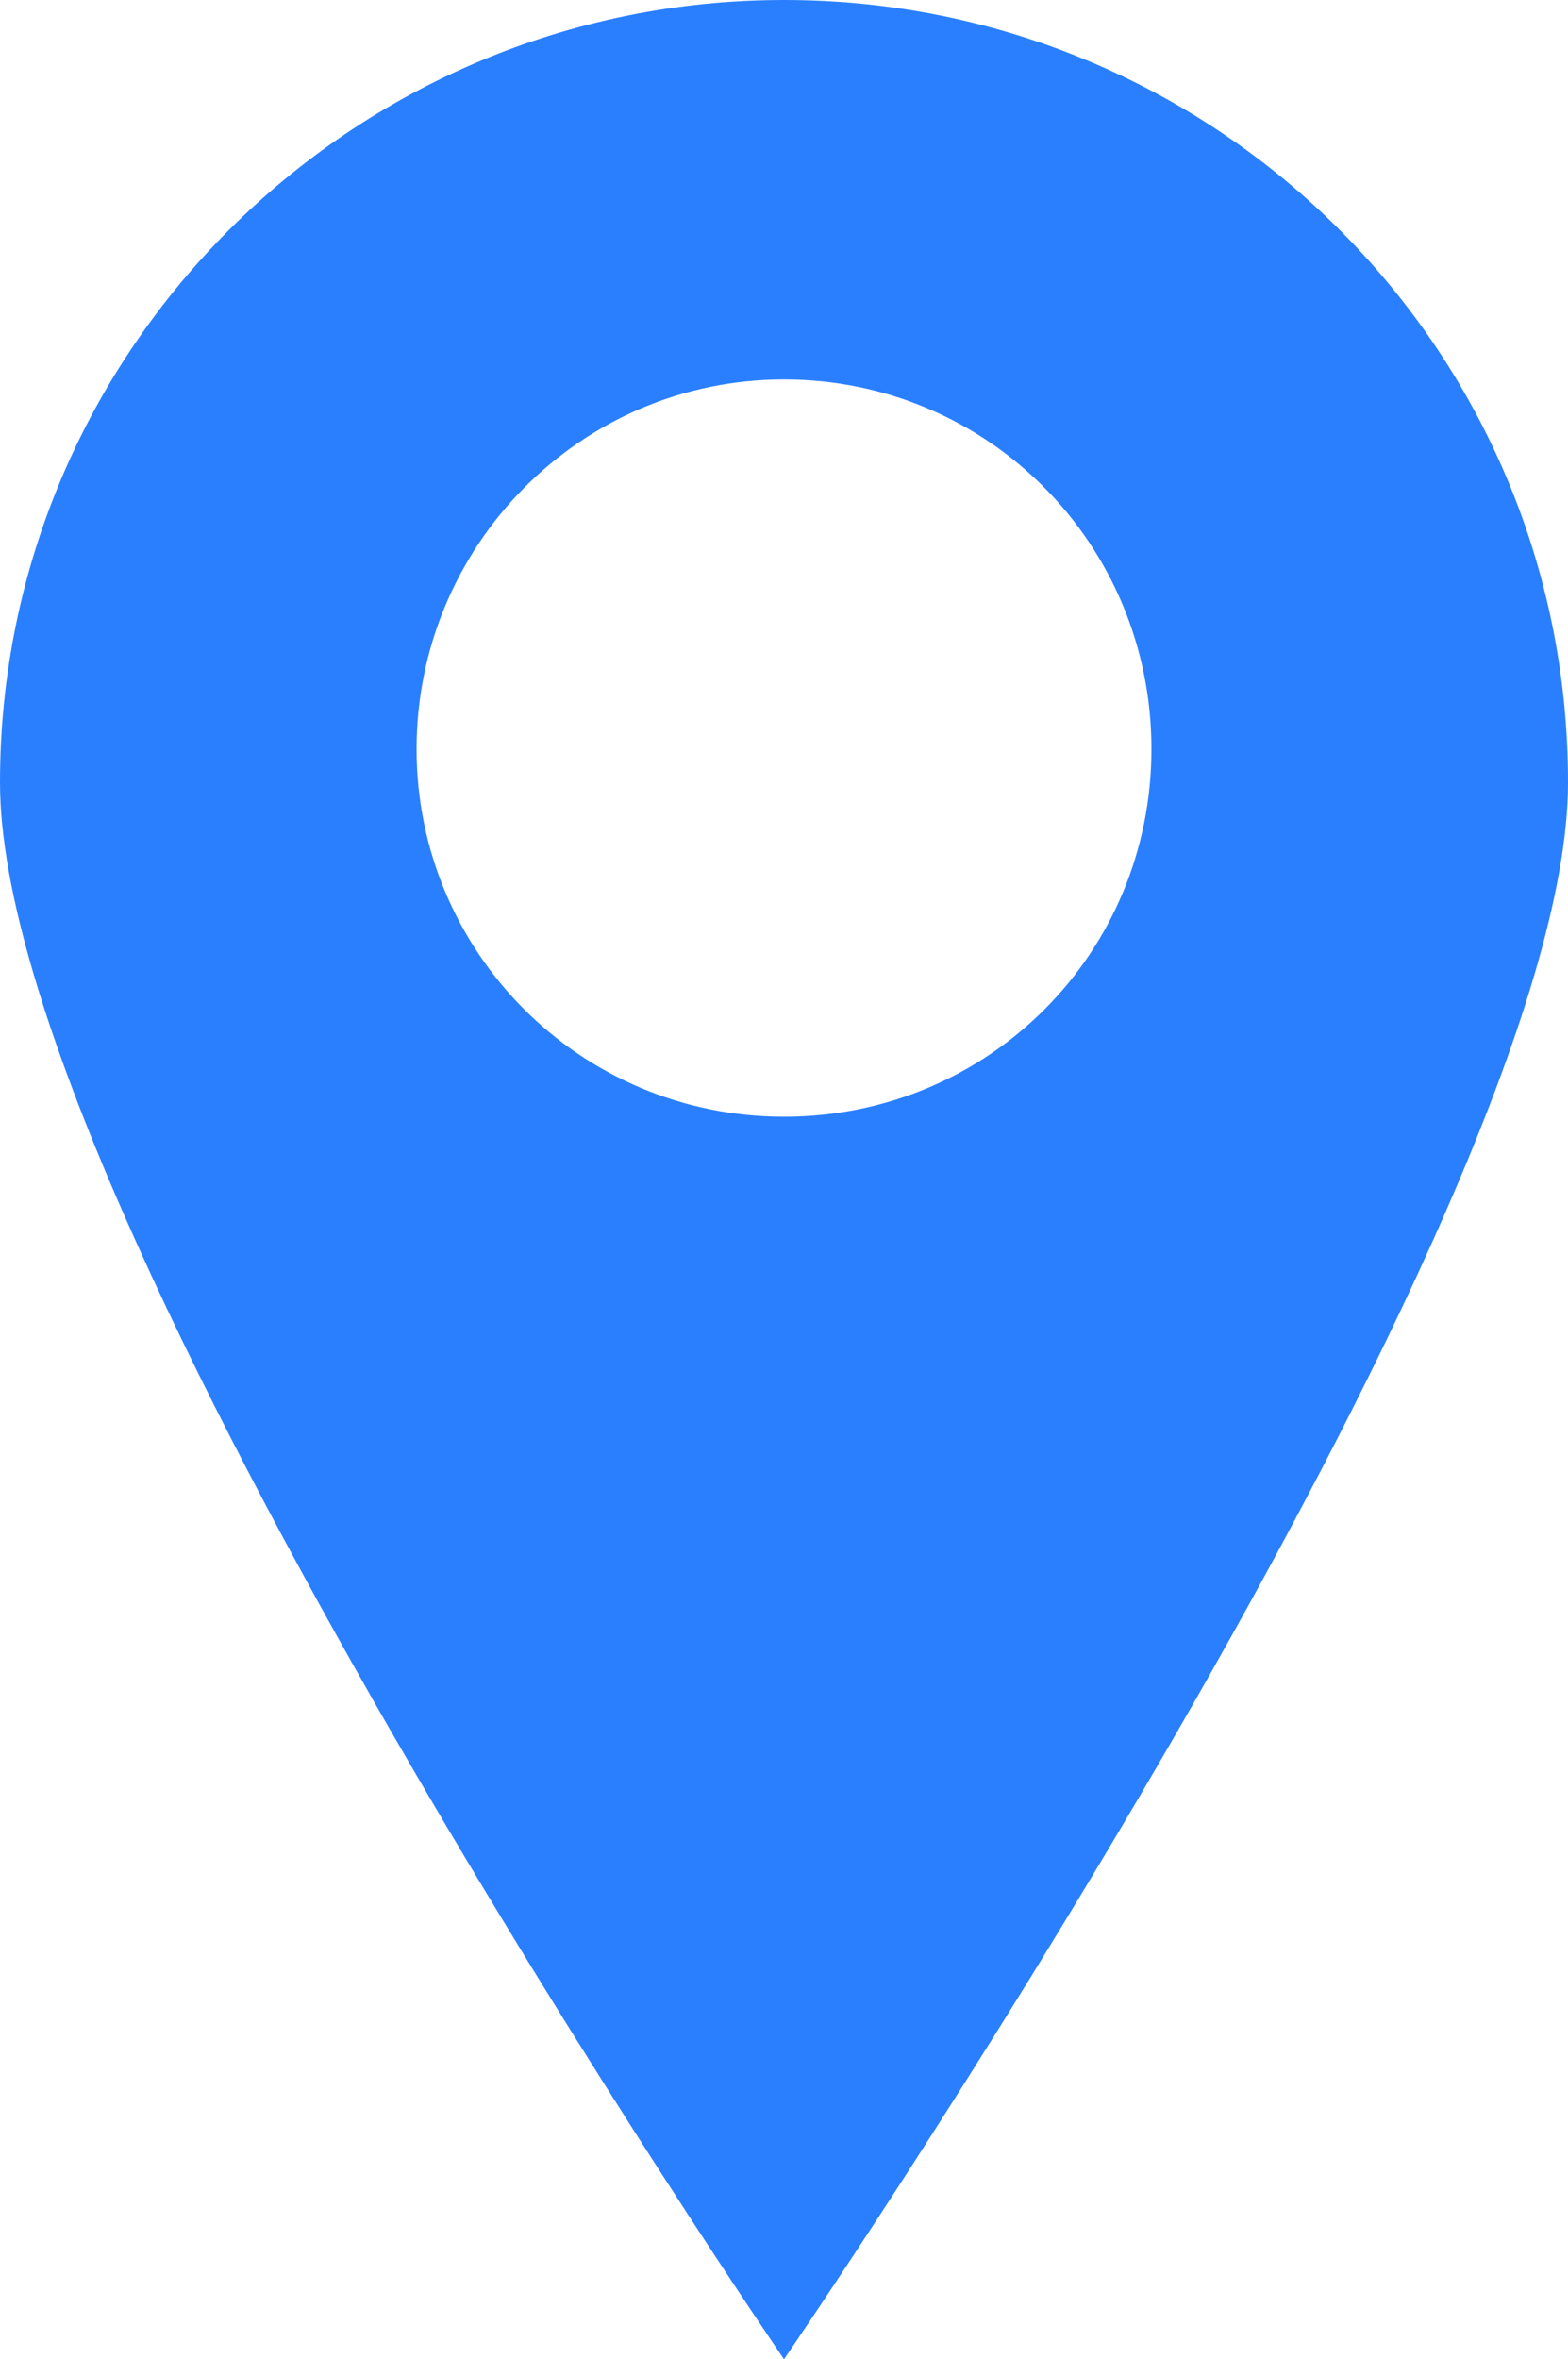 <?xml version="1.0" encoding="UTF-8"?>
<svg id="Capa_2" data-name="Capa 2" xmlns="http://www.w3.org/2000/svg" viewBox="0 0 7.98 12">
  <defs>
    <style>
      .cls-1 {
        fill: #2a7fff;
      }
    </style>
  </defs>
  <g id="Capa_1-2" data-name="Capa 1">
    <path class="cls-1" d="m3.99,0C1.79,0,0,1.78,0,3.98s3.99,8.02,3.99,8.02c0,0,3.99-5.81,3.99-8.02S6.19,0,3.99,0Zm0,5.68c-1.04,0-1.87-.84-1.87-1.87s.83-1.88,1.87-1.88,1.87.84,1.87,1.88-.83,1.87-1.87,1.87Z"/>
  </g>
</svg>